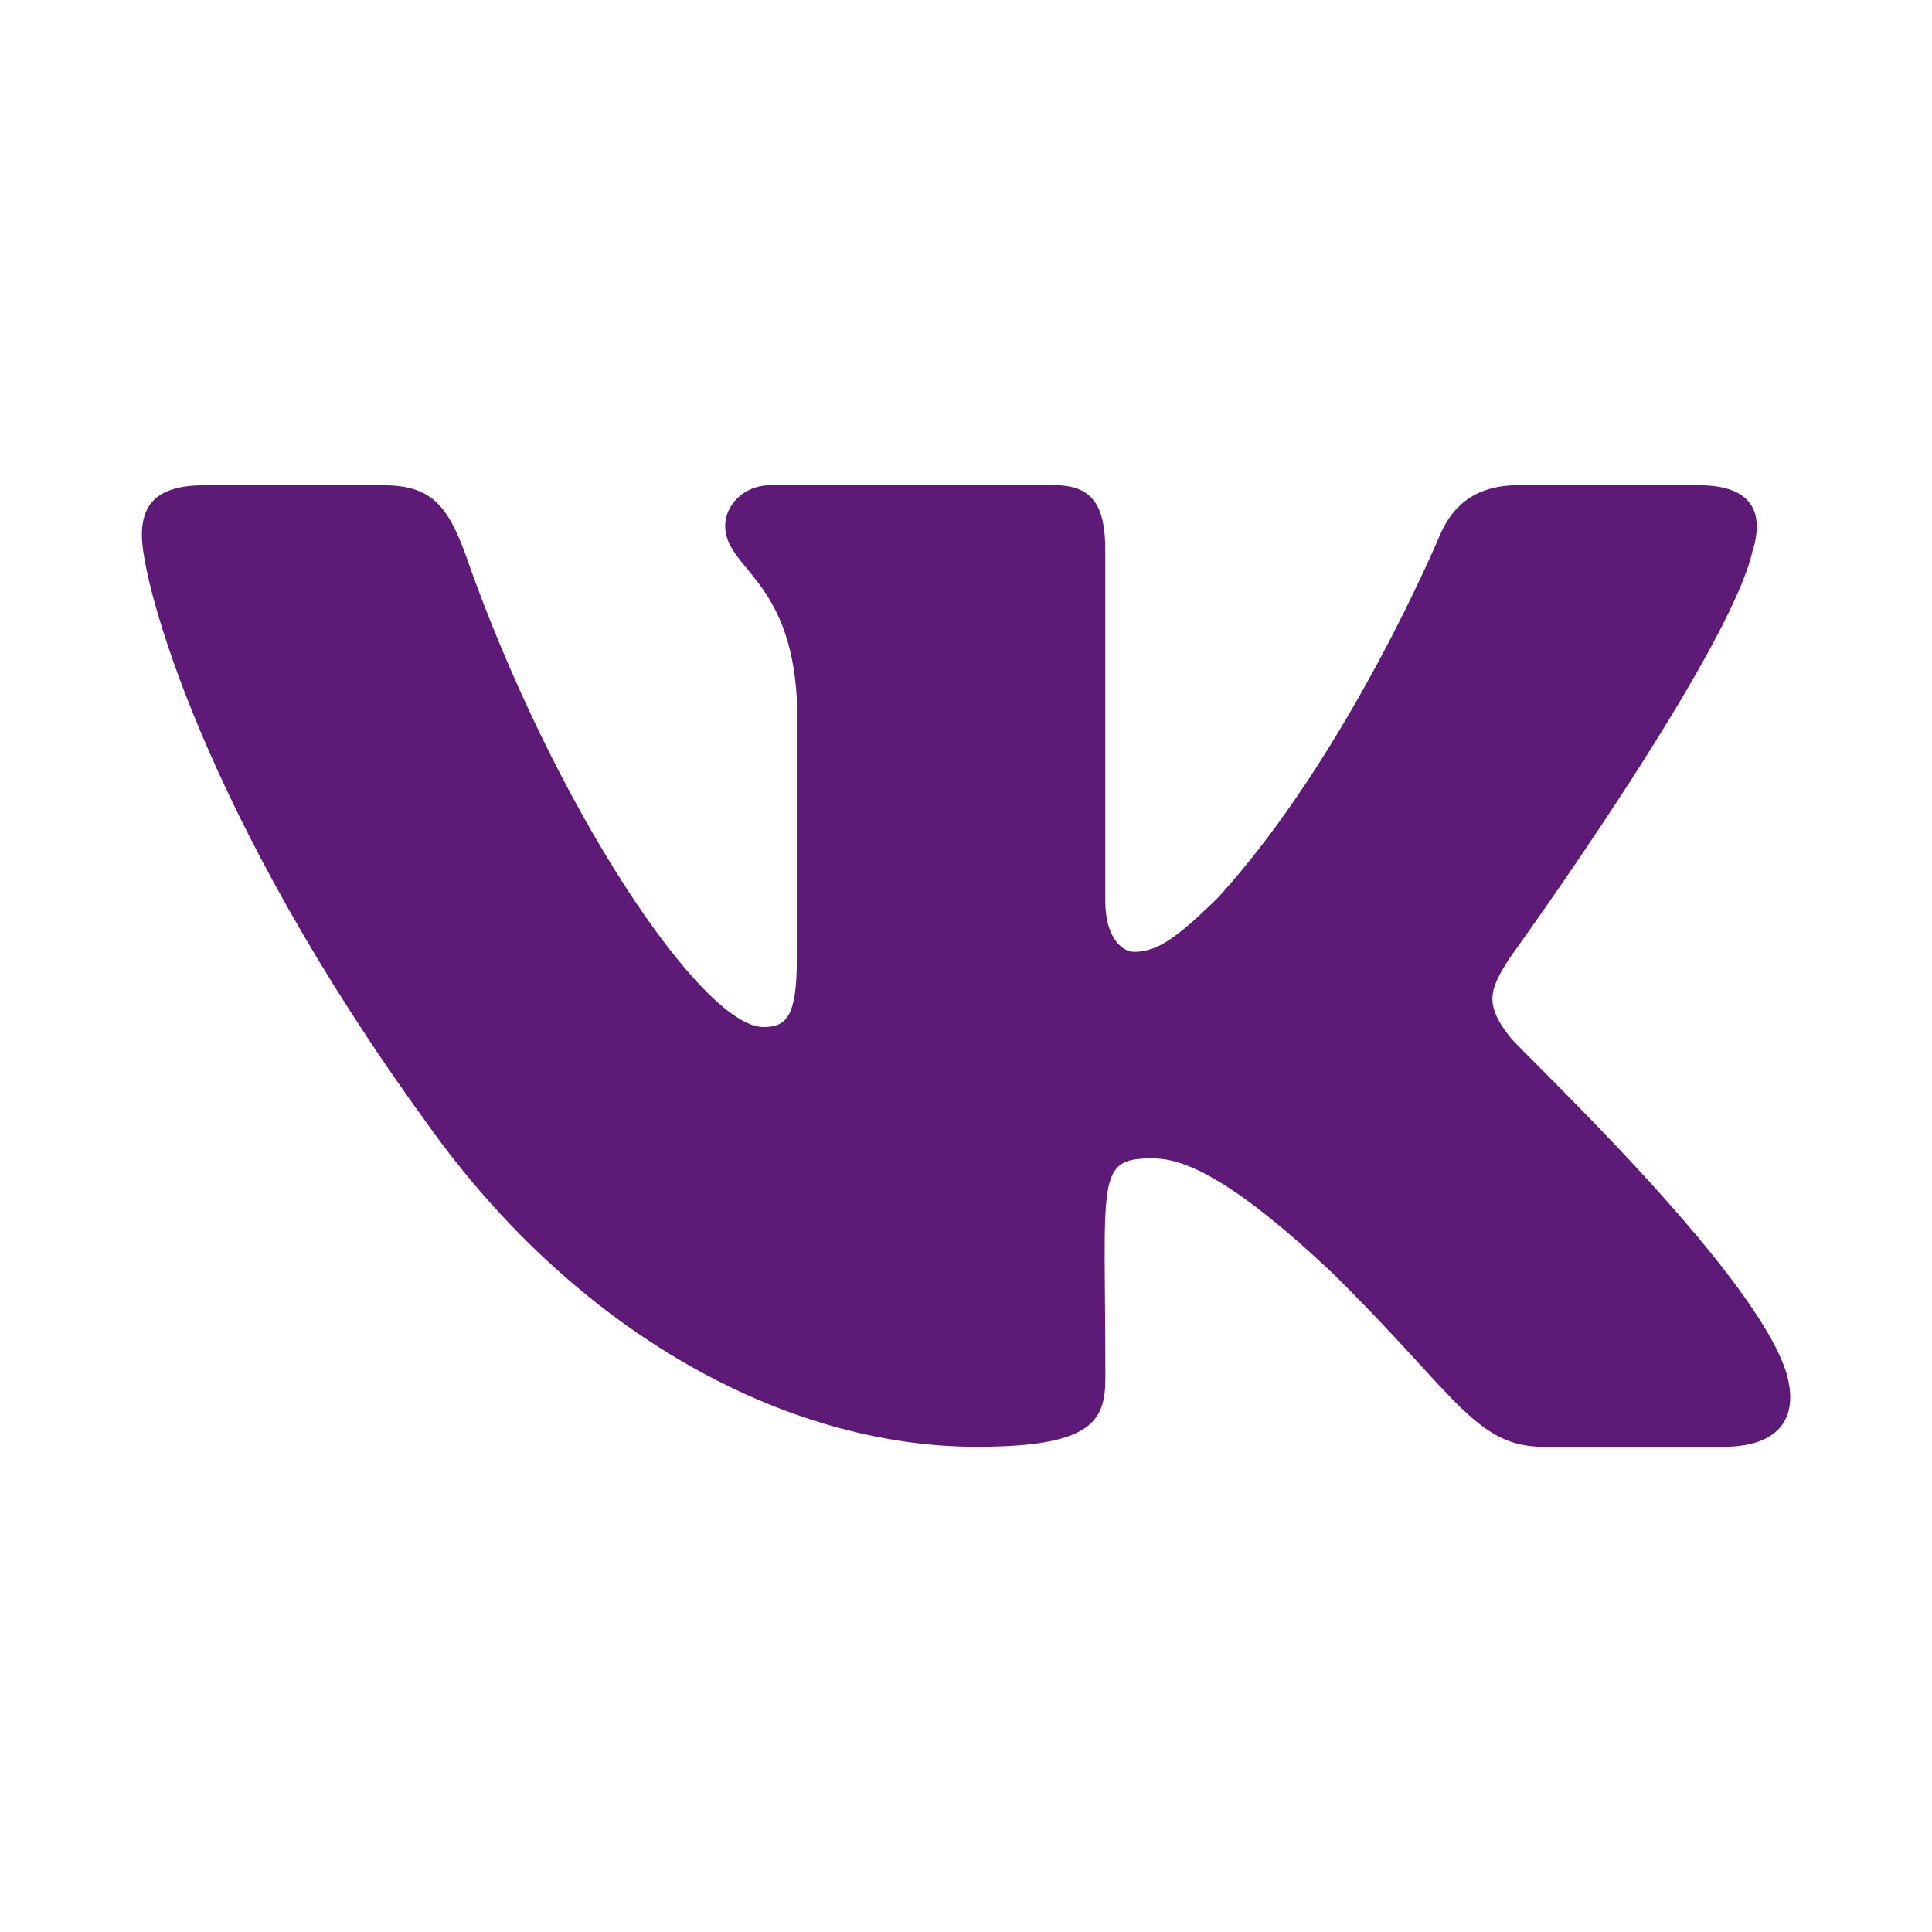 <?xml version="1.0" encoding="UTF-8"?>
<!DOCTYPE svg PUBLIC "-//W3C//DTD SVG 1.0//EN" "http://www.w3.org/TR/2001/REC-SVG-20010904/DTD/svg10.dtd">
<!-- Creator: CorelDRAW 2018 (64-Bit) -->
<svg xmlns="http://www.w3.org/2000/svg" xml:space="preserve" width="293px" height="293px" version="1.0" style="shape-rendering:geometricPrecision; text-rendering:geometricPrecision; image-rendering:optimizeQuality; fill-rule:evenodd; clip-rule:evenodd"
viewBox="0 0 221.71 221.71"
 xmlns:xlink="http://www.w3.org/1999/xlink"
 enable-background="new 0 0 24 24">
 <defs>
  <style type="text/css">
   <![CDATA[
    .fil0 {fill:none}
    .fil1 {fill:#5E1A77}
   ]]>
  </style>
 </defs>
 <g id="Layer_x0020_1">
  <rect class="fil0" width="221.71" height="221.71"/>
  <g id="_1492975225216">
   <path class="fil1" d="M173.25 118.96c-3.06,-3.86 -2.19,-5.58 0,-9.03 0.03,-0.04 25.28,-34.93 27.88,-46.76l0.02 -0.01c1.29,-4.31 0,-7.48 -6.25,-7.48l-20.68 0c-5.27,0 -7.7,2.72 -9,5.77 0,0 -10.53,25.2 -25.43,41.54 -4.8,4.72 -7.03,6.24 -9.65,6.24 -1.29,0 -3.3,-1.52 -3.3,-5.83l0 -40.24c0,-5.17 -1.48,-7.48 -5.84,-7.48l-32.52 0c-3.3,0 -5.26,2.42 -5.26,4.66 0,4.9 7.45,6.03 8.22,19.83l0 29.92c0,6.56 -1.19,7.77 -3.83,7.77 -7.03,0 -24.1,-25.31 -34.21,-54.28 -2.04,-5.62 -4.03,-7.89 -9.34,-7.89l-20.69 0c-5.9,0 -7.09,2.72 -7.09,5.76 0,5.38 7.03,32.11 32.69,67.42 17.1,24.1 41.19,37.16 63.1,37.16 13.17,0 14.78,-2.9 14.78,-7.89 0,-23.03 -1.19,-25.21 5.41,-25.21 3.06,0 8.32,1.52 20.62,13.14 14.05,13.79 16.36,19.96 24.23,19.96l20.68 0c5.9,0 8.88,-2.9 7.17,-8.62 -3.94,-12.04 -30.52,-36.79 -31.71,-38.45z"/>
  </g>
 </g>
</svg>
